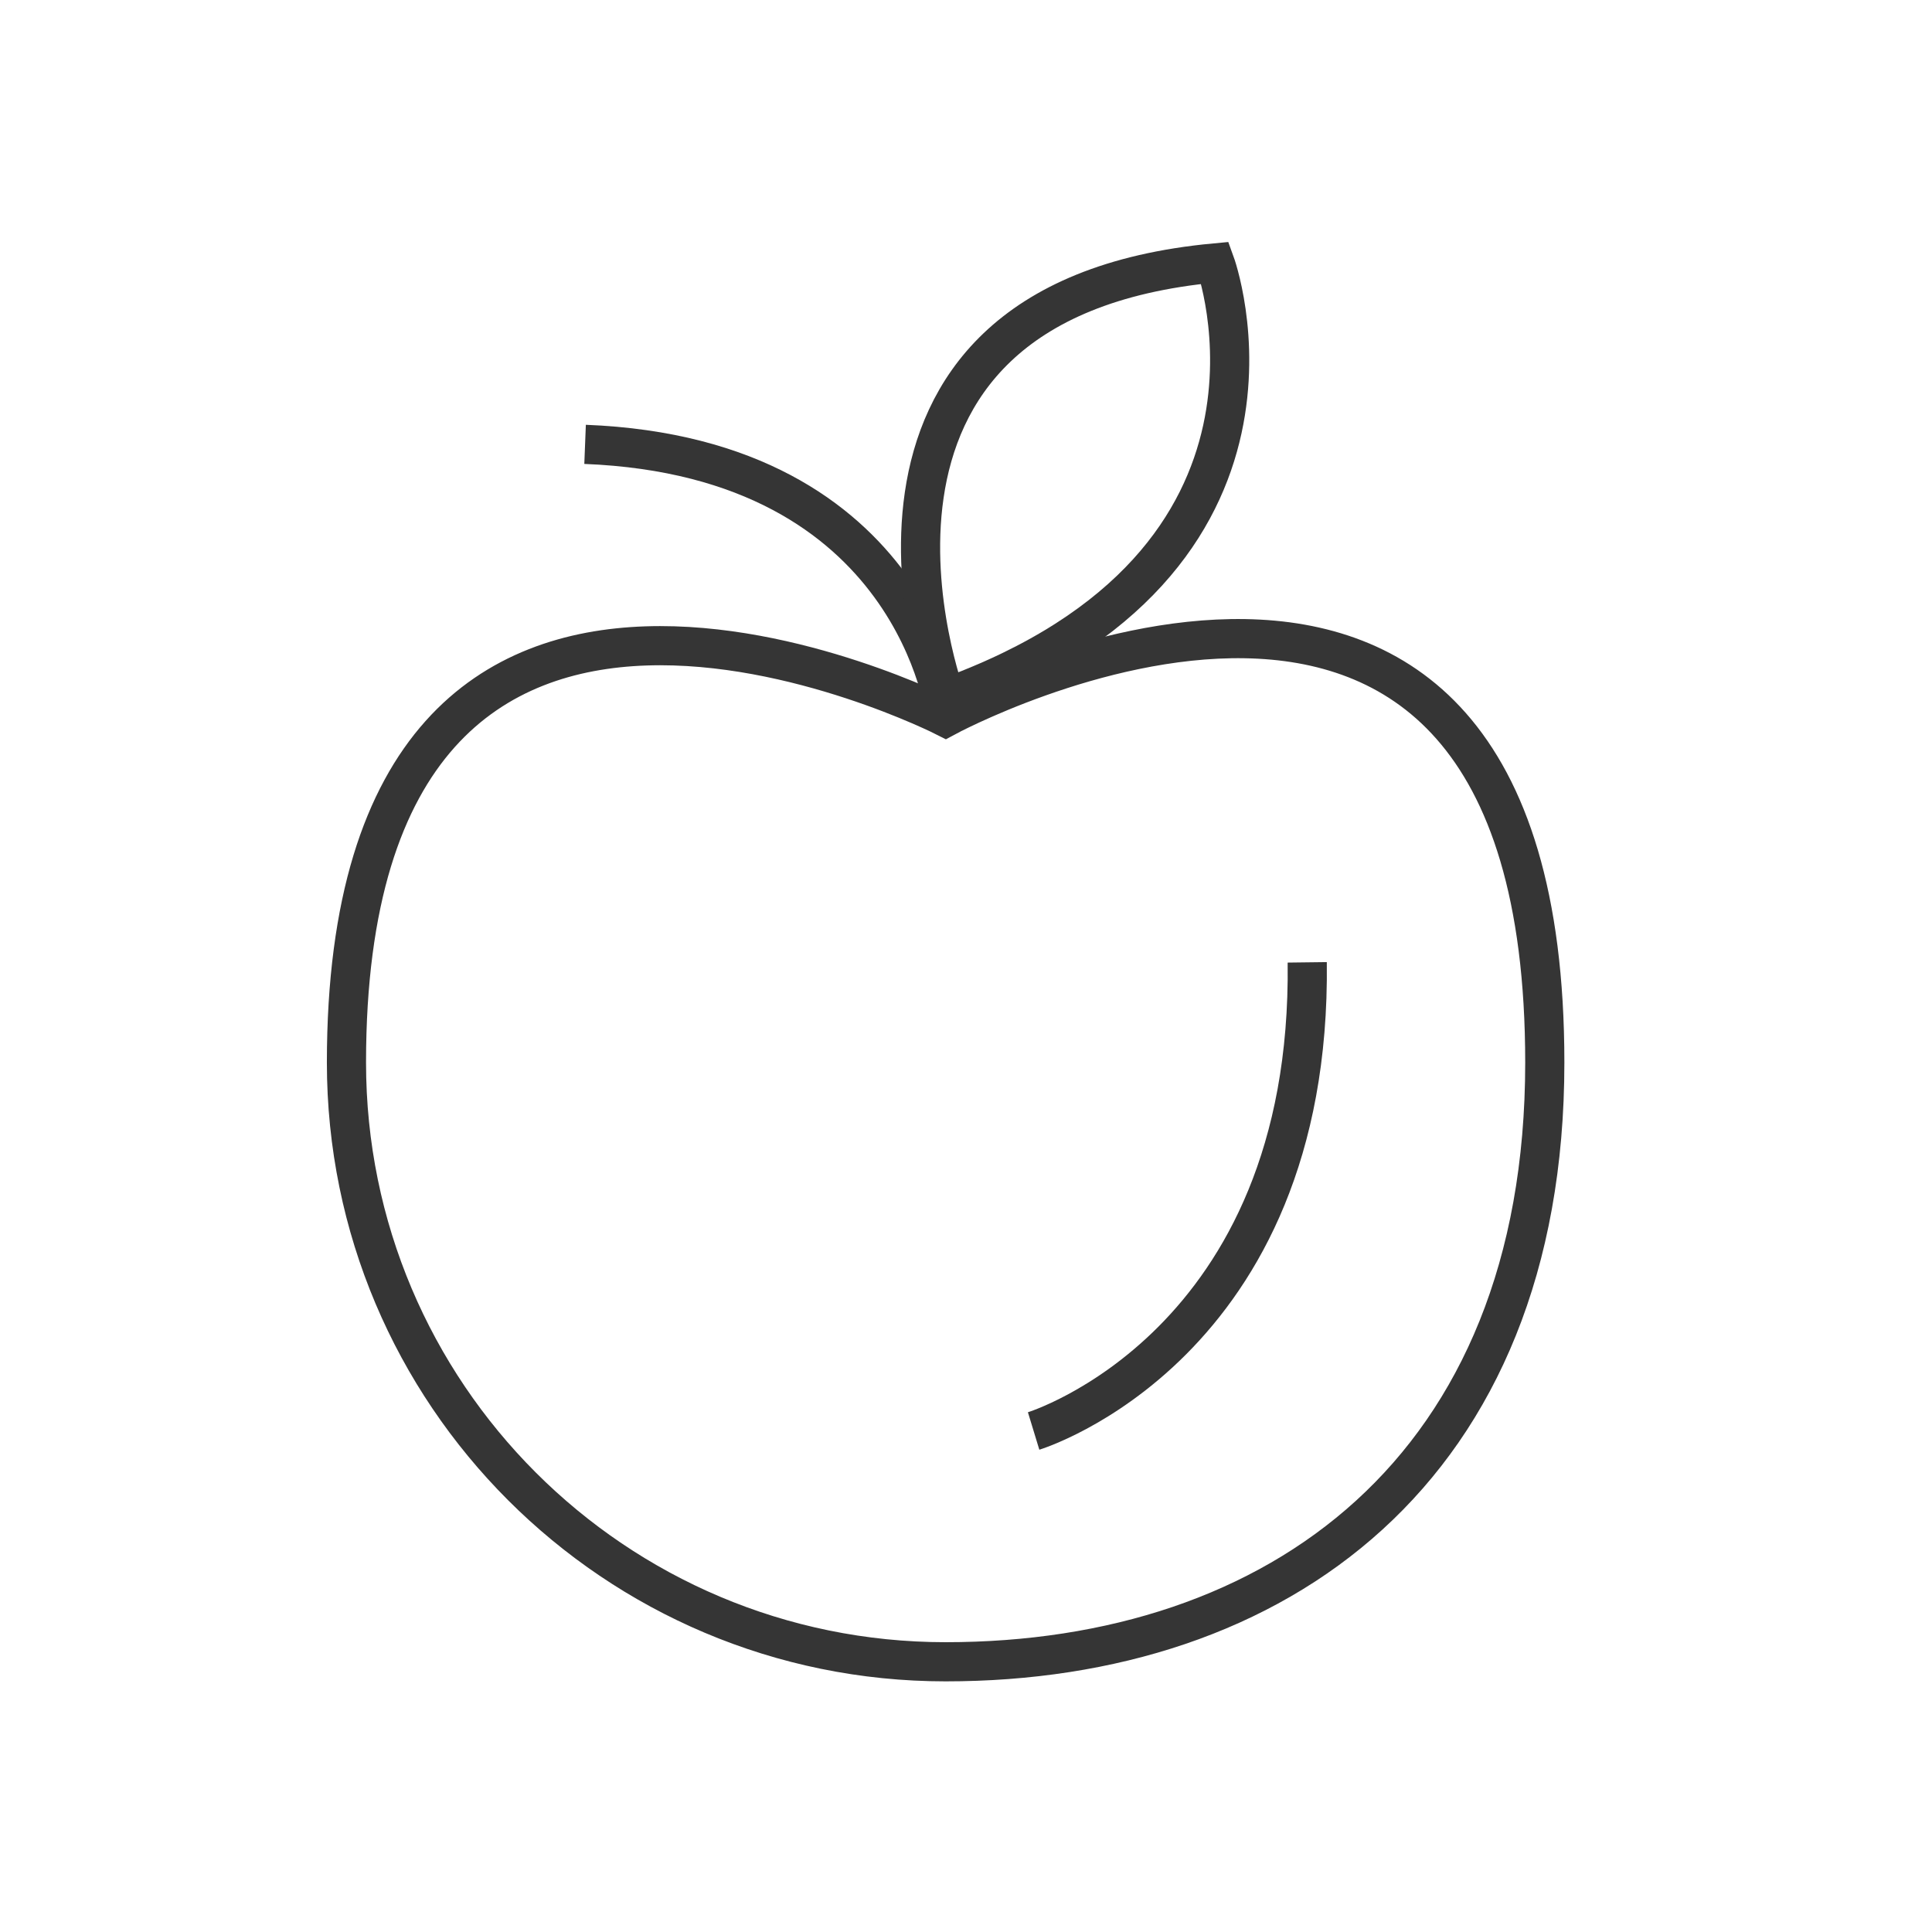 <svg width="74" height="74" viewBox="0 0 74 74" fill="none" xmlns="http://www.w3.org/2000/svg">
<path d="M59.169 40.7C59.169 56.31 48.9 63.65 36.219 63.65C23.54 63.65 13.27 53.38 13.27 40.7C13.27 15.78 36.219 27.47 36.219 27.47C36.219 27.47 59.169 15.04 59.169 40.7Z" stroke="#353535" stroke-width="1.5" stroke-miterlimit="10"/>
<path d="M22.41 17.02C35.13 17.52 36.23 27.46 36.23 27.46" stroke="#353535" stroke-width="1.5" stroke-miterlimit="10"/>
<path d="M36.23 26.73C36.23 26.73 30.58 11.56 46.54 10.07C46.54 10.07 50.72 21.51 36.23 26.73Z" stroke="#353535" stroke-width="1.5" stroke-miterlimit="10"/>
<path d="M39.59 54.81C39.59 54.81 50.25 51.56 50.07 36.86" stroke="#353535" stroke-width="1.5" stroke-miterlimit="10"/>
</svg>
